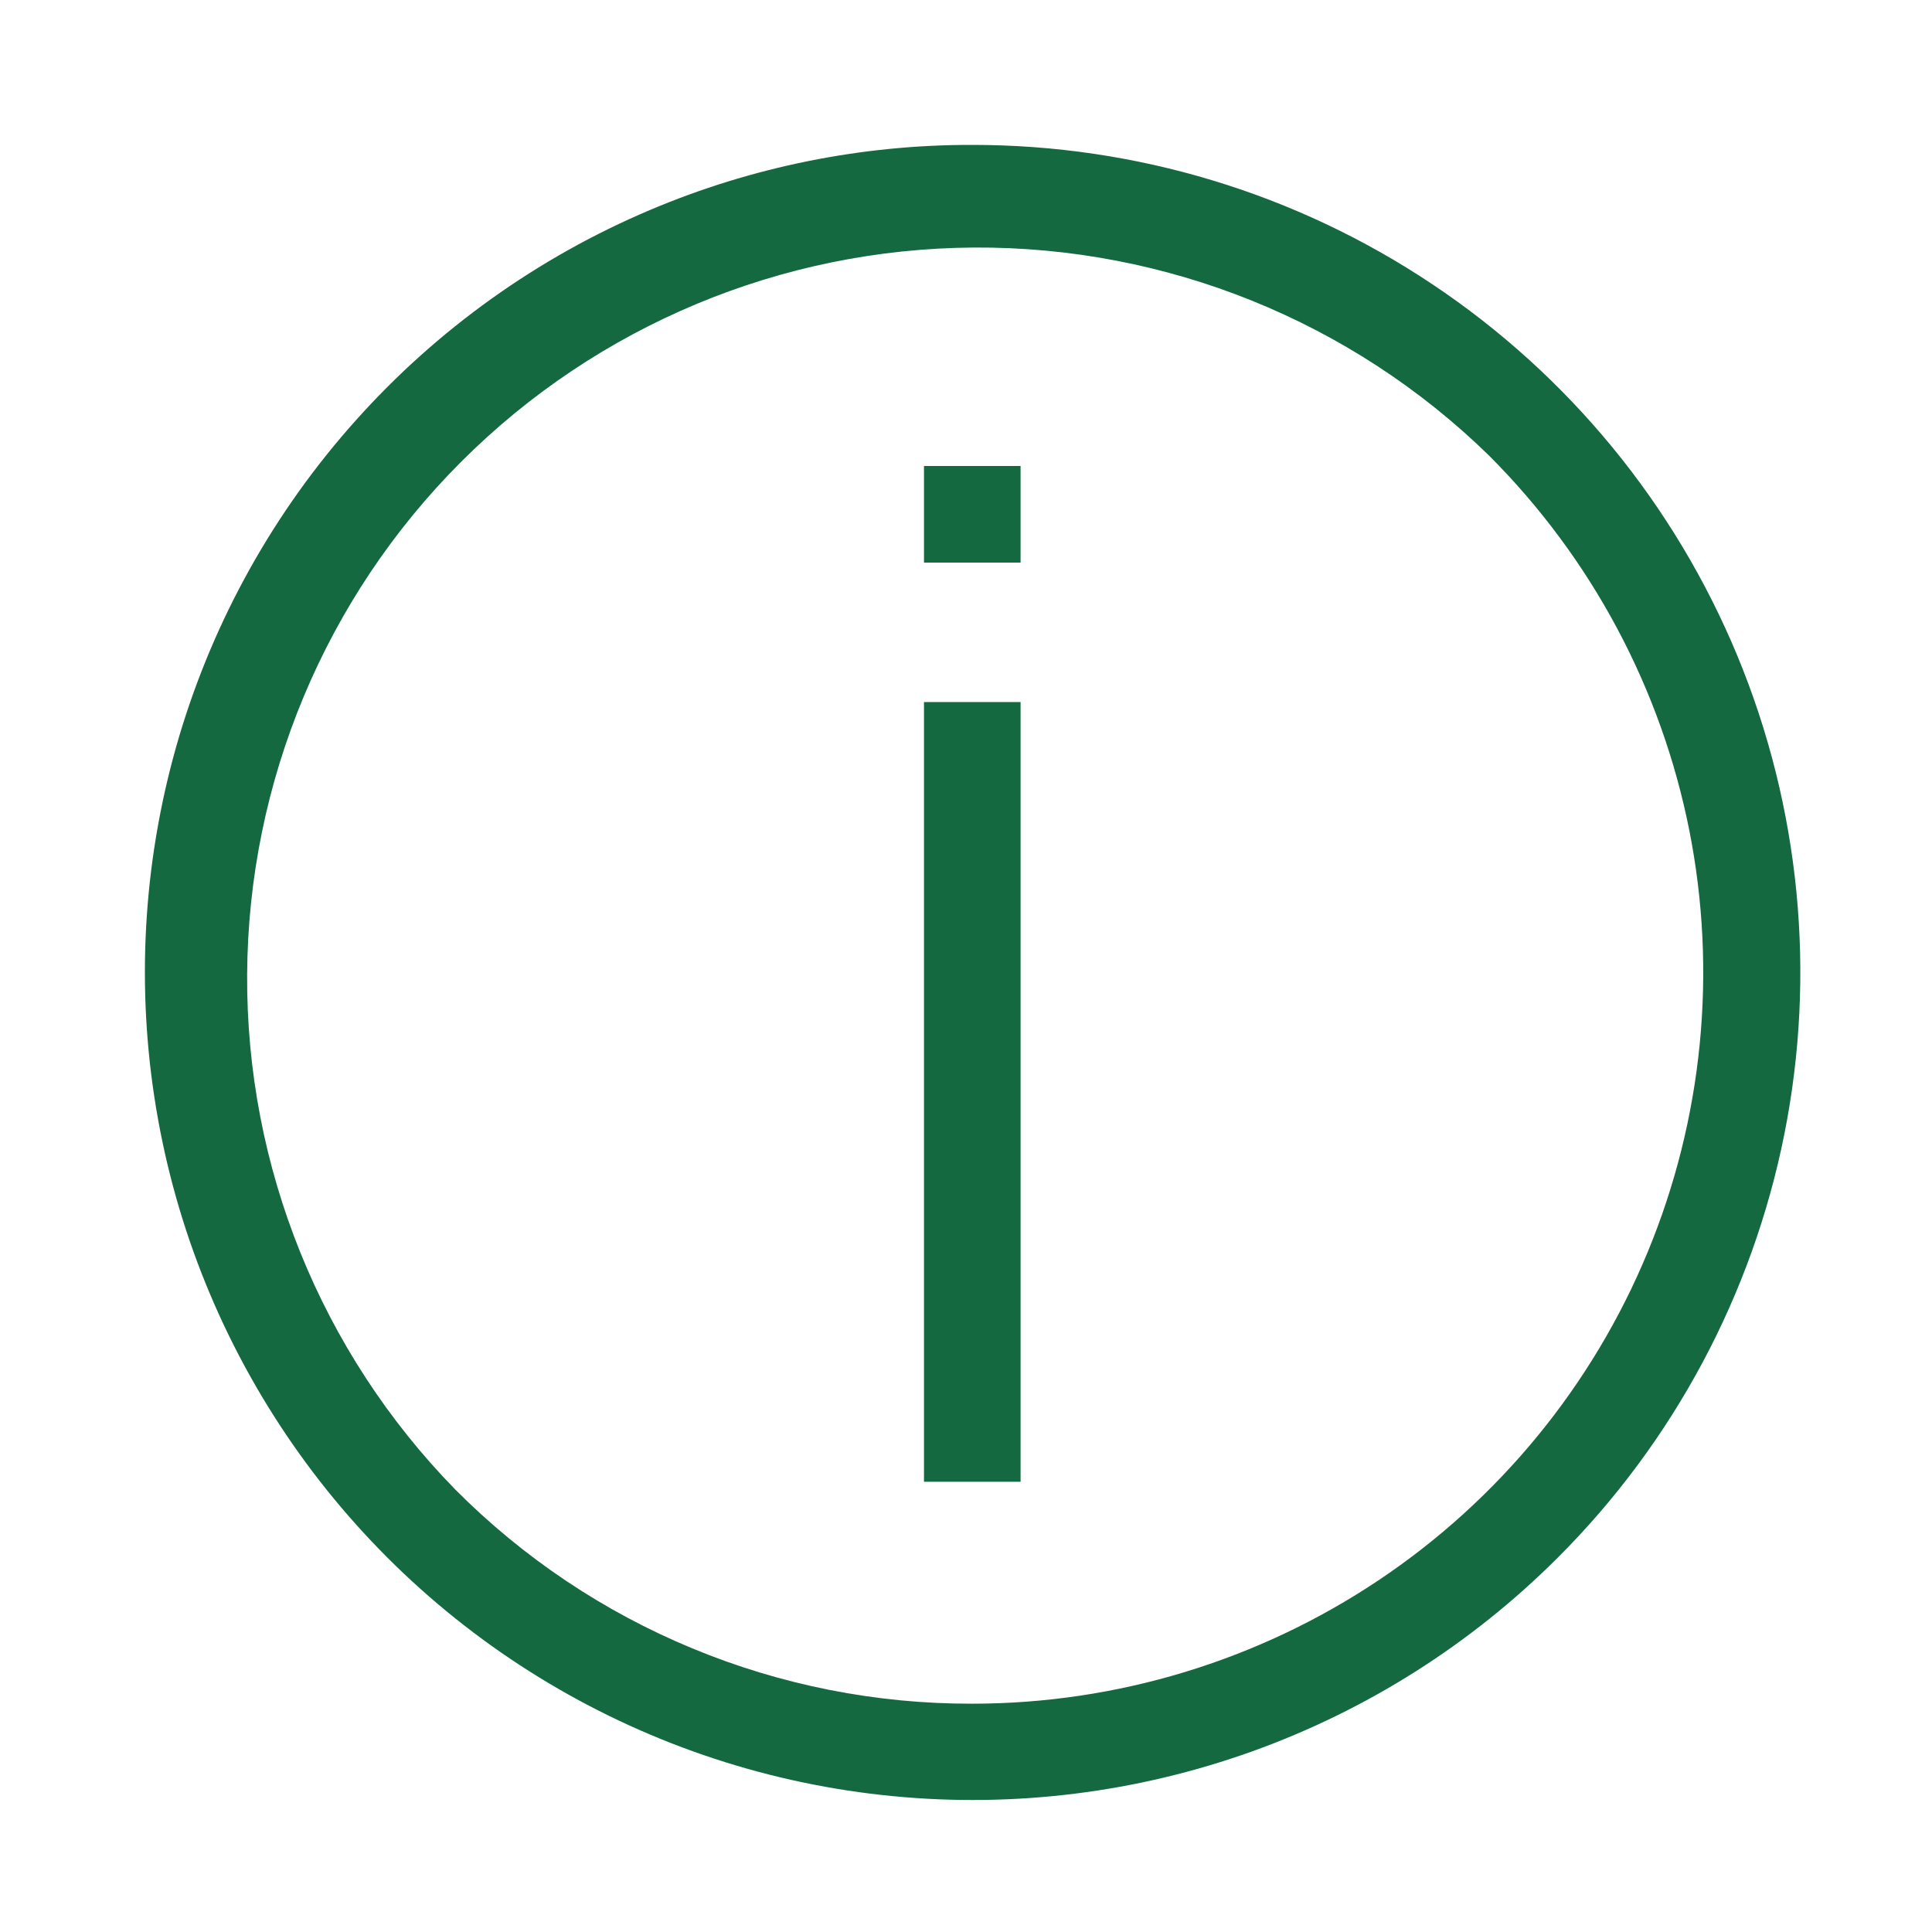 <svg width="24" height="24" viewBox="0 0 24 24" fill="none" xmlns="http://www.w3.org/2000/svg">
<path fill-rule="evenodd" clip-rule="evenodd" d="M12.079 1.8C14.113 1.799 16.102 2.401 17.793 3.531C19.485 4.66 20.803 6.266 21.582 8.146C22.36 10.025 22.564 12.093 22.166 14.088C21.768 16.083 20.788 17.915 19.349 19.352C18.276 20.424 16.979 21.246 15.55 21.758C14.123 22.269 12.599 22.459 11.089 22.312C9.579 22.166 8.121 21.687 6.818 20.91C5.515 20.134 4.4 19.078 3.553 17.82C2.706 16.562 2.147 15.132 1.918 13.632C1.689 12.133 1.794 10.601 2.226 9.147C2.659 7.693 3.407 6.353 4.419 5.223C5.43 4.092 6.679 3.199 8.076 2.608C9.342 2.072 10.704 1.797 12.079 1.8ZM12.079 21.164C13.875 21.163 15.63 20.63 17.123 19.632C18.616 18.634 19.78 17.216 20.467 15.556C21.154 13.897 21.334 12.071 20.984 10.309C20.633 8.548 19.768 6.93 18.498 5.66C16.788 3.989 14.489 3.061 12.099 3.075C9.708 3.089 7.42 4.045 5.73 5.735C4.039 7.426 3.084 9.714 3.07 12.104C3.056 14.495 3.985 16.794 5.656 18.504C6.498 19.35 7.498 20.021 8.601 20.477C9.703 20.934 10.885 21.167 12.079 21.164ZM12.678 18.407H11.478V8.721H12.678V18.407ZM11.478 6.989H12.678V5.789H11.478V6.989Z" fill="#146940"/>
</svg>
